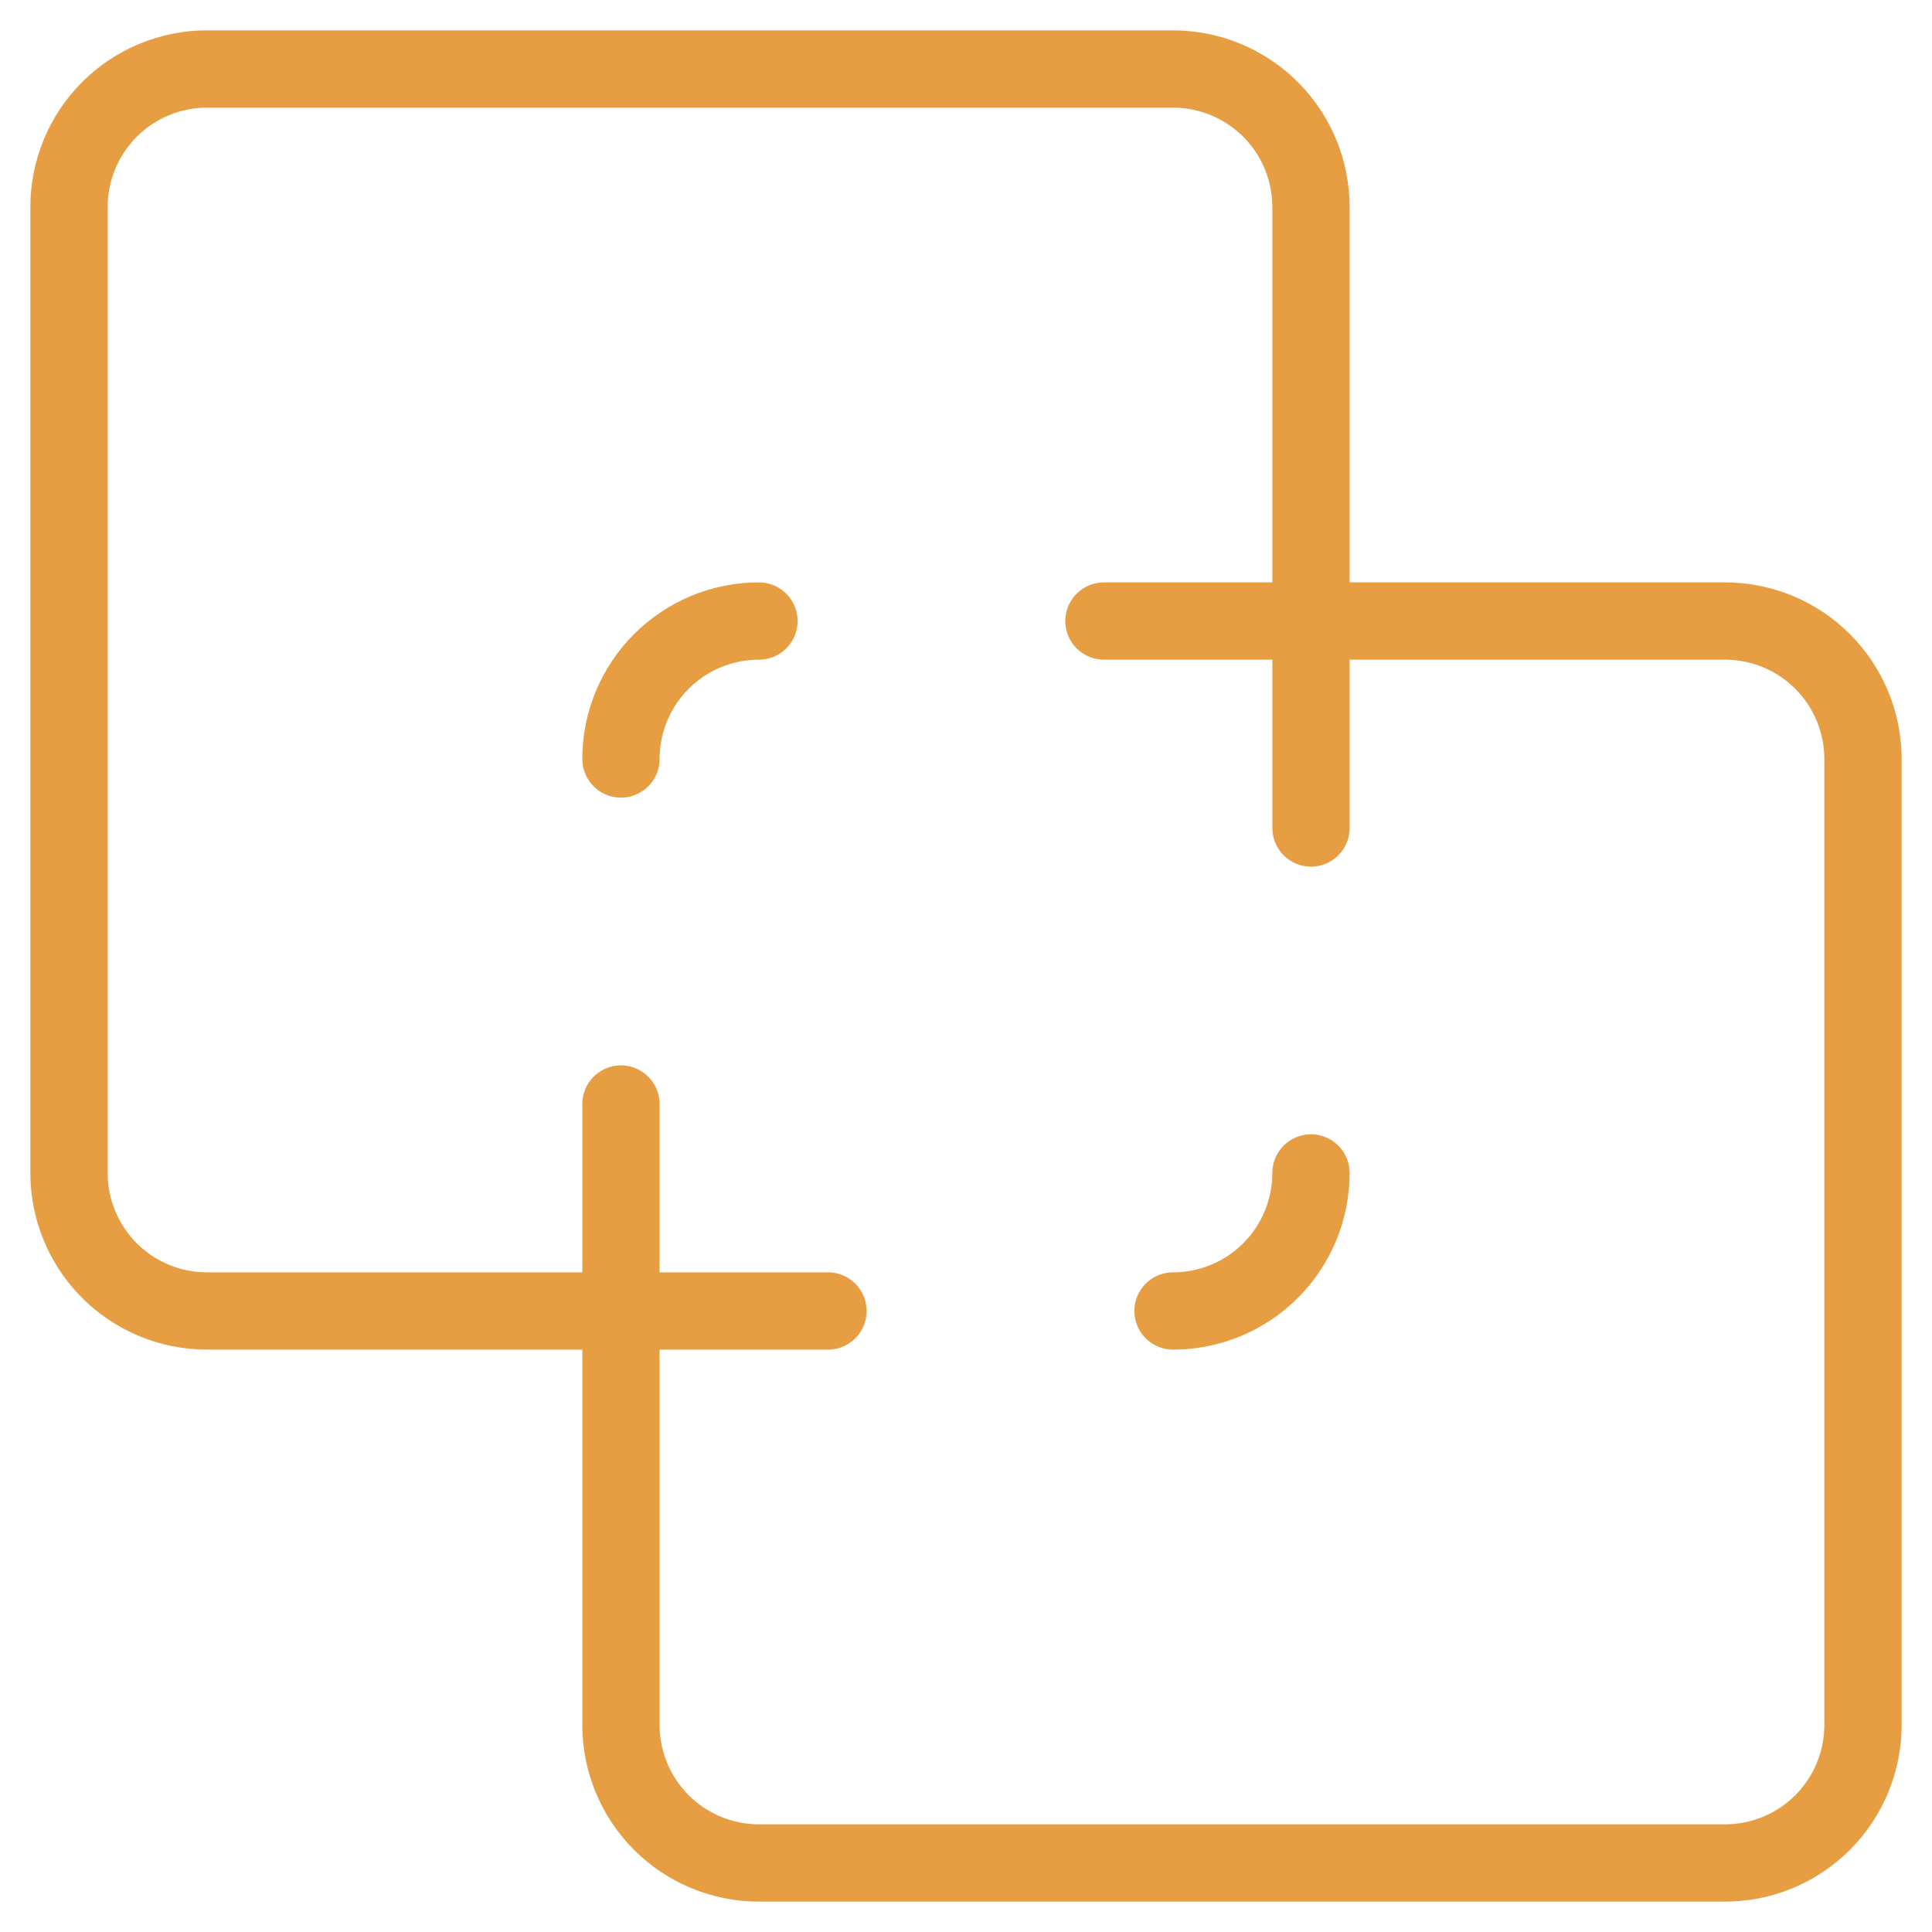 <svg width="25" height="25" viewBox="0 0 25 25" fill="none" xmlns="http://www.w3.org/2000/svg">
<g clip-path="url(#clip0_230_46)">
<path d="M15.179 16.964C15.652 16.964 16.107 16.776 16.441 16.441C16.776 16.106 16.964 15.652 16.964 15.178" stroke="#E79D42" stroke-linecap="round" stroke-linejoin="round"/>
<path d="M8.035 16.964H10.714" stroke="#E79D42" stroke-linecap="round" stroke-linejoin="round"/>
<path d="M16.964 8.036V10.714" stroke="#E79D42" stroke-linecap="round" stroke-linejoin="round"/>
<path d="M9.821 8.036C9.347 8.036 8.893 8.224 8.558 8.559C8.223 8.894 8.035 9.348 8.035 9.821" stroke="#E79D42" stroke-linecap="round" stroke-linejoin="round"/>
<path d="M0.893 2.679C0.893 2.205 1.081 1.751 1.416 1.416C1.75 1.081 2.205 0.893 2.678 0.893H15.178C15.652 0.893 16.106 1.081 16.441 1.416C16.776 1.751 16.964 2.205 16.964 2.679V8.036H22.321C22.795 8.036 23.249 8.224 23.584 8.559C23.919 8.894 24.107 9.348 24.107 9.821V22.321C24.107 22.795 23.919 23.249 23.584 23.584C23.249 23.919 22.795 24.107 22.321 24.107H9.821C9.348 24.107 8.893 23.919 8.558 23.584C8.224 23.249 8.035 22.795 8.035 22.321V16.964H2.678C2.205 16.964 1.75 16.776 1.416 16.441C1.081 16.106 0.893 15.652 0.893 15.178V2.679Z" stroke="#E79D42" stroke-linecap="round" stroke-linejoin="round"/>
<path d="M14.285 8.036H16.964" stroke="#E79D42" stroke-linecap="round" stroke-linejoin="round"/>
<path d="M8.035 14.286V16.964" stroke="#E79D42" stroke-linecap="round" stroke-linejoin="round"/>
</g>
<defs>
<clipPath id="clip0_230_46">
<rect width="25" height="25" fill="white"/>
</clipPath>
</defs>
</svg>
